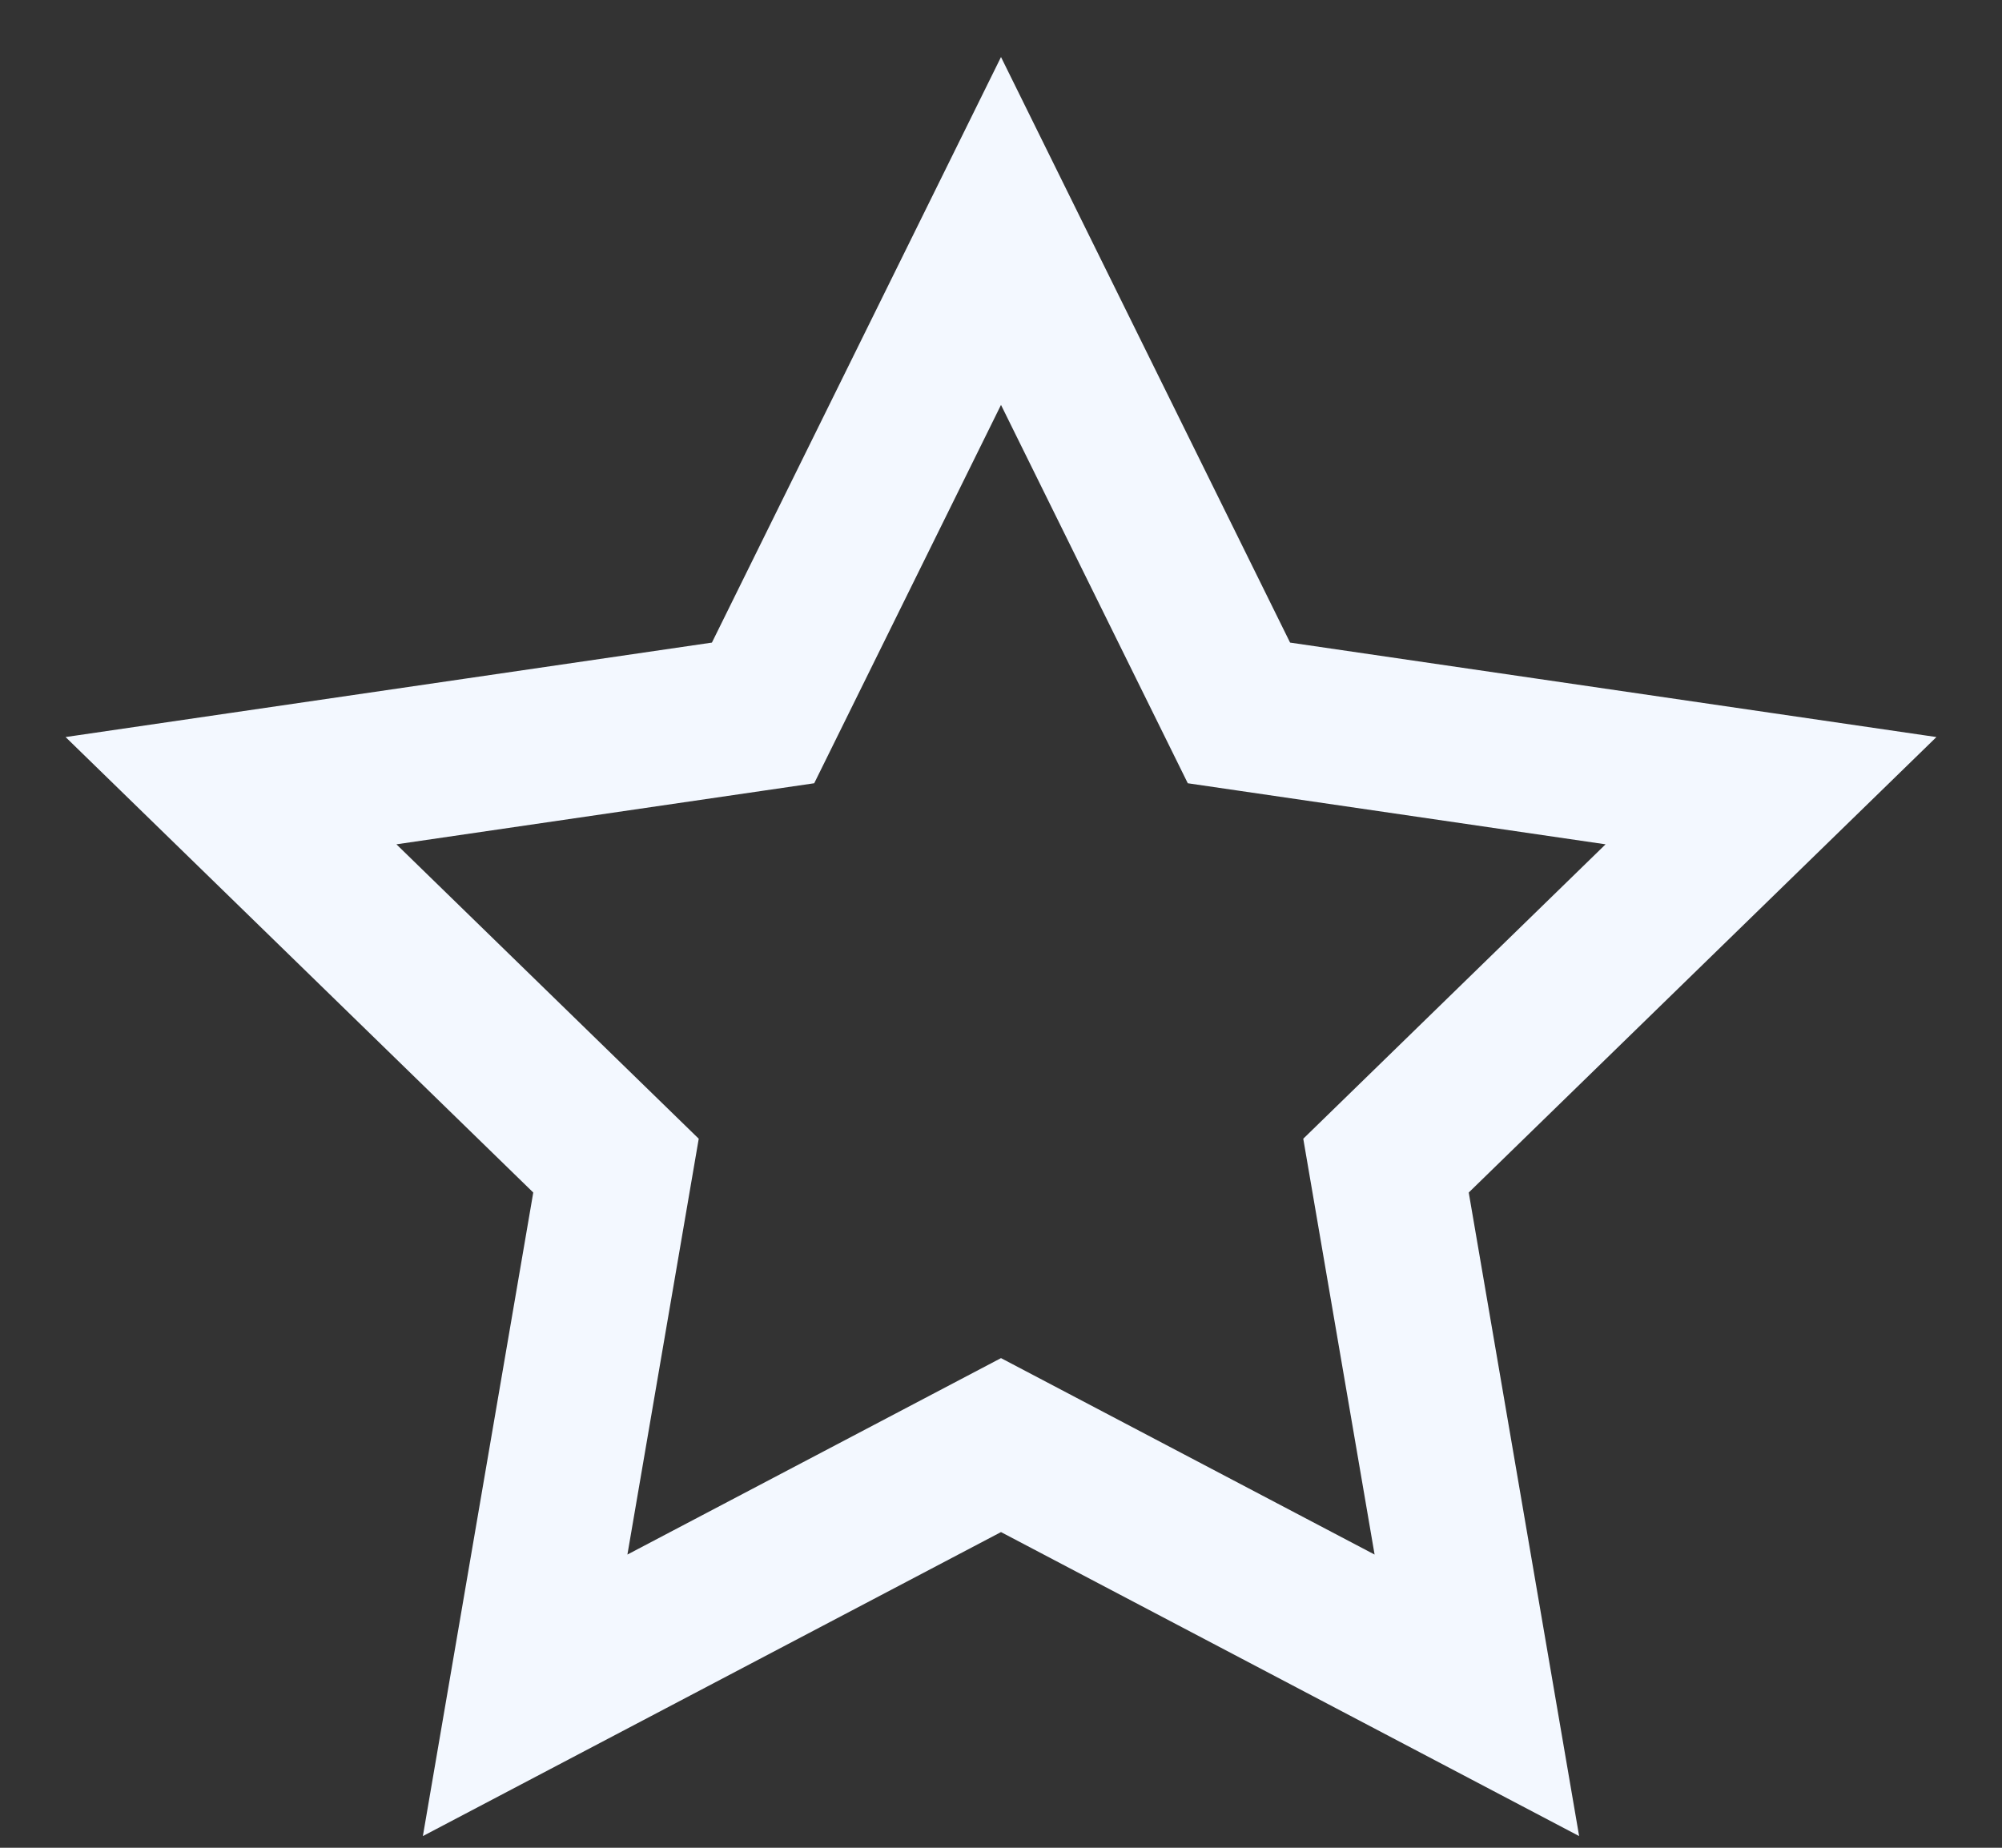<?xml version="1.0" encoding="utf-8"?>
<svg xmlns="http://www.w3.org/2000/svg" fill="none" height="100%" overflow="visible" preserveAspectRatio="none" style="display: block;" viewBox="0 0 26 24" width="100%">
<rect x="0" y="0" width="26" height="24" fill="#333333" stroke="none"/>
<path d="M13 3L16.09 9.26L23 10.27L18 15.14L19.18 22.02L13 18.77L6.82 22.02L8 15.14L3 10.27L9.91 9.26L13 3Z" id="Vector" stroke="#F3F8FF" stroke-linecap="round" stroke-width="2"/>
</svg>